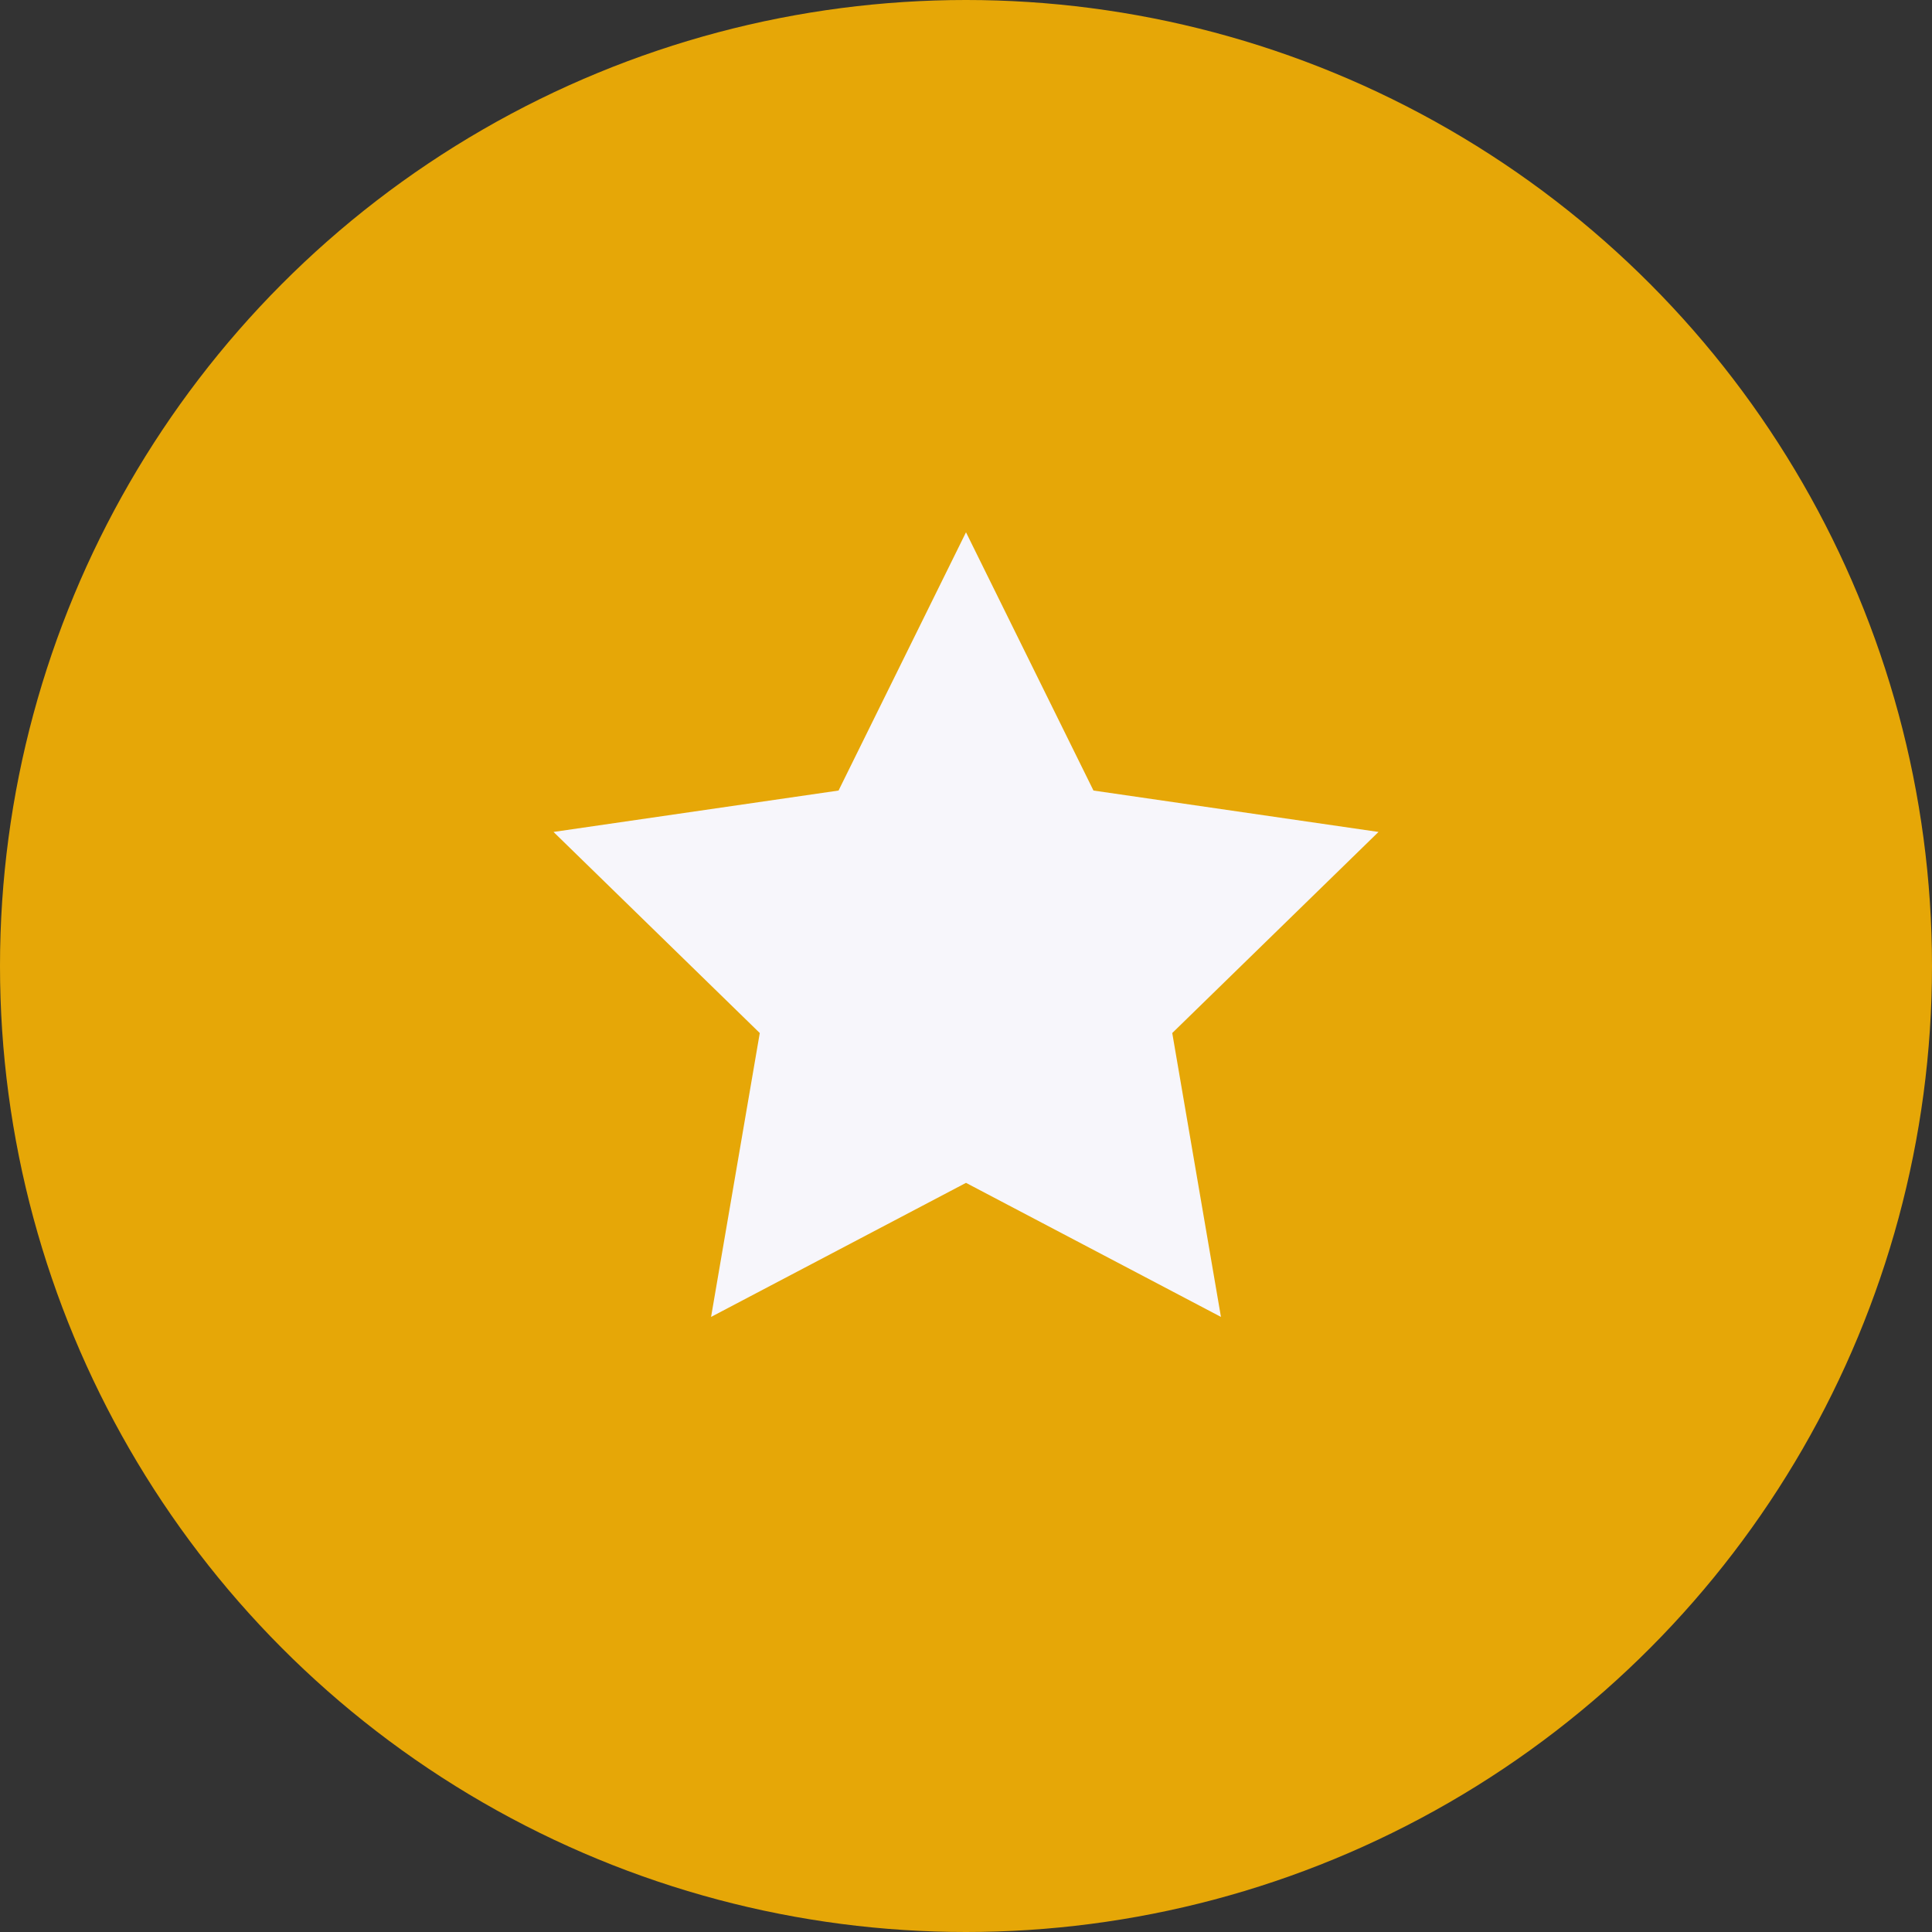 <svg xmlns="http://www.w3.org/2000/svg" width="98" height="98" viewBox="0 0 98 98"><rect x="0" y="0" width="98" height="98" fill="#333333" stroke="none"/><circle cx="49" cy="49" r="49" fill="#fdb602" opacity="0.882"/><path d="M22,33,9.069,39.8l2.47-14.4L1.077,15.2l14.458-2.1L22,0l6.466,13.1,14.458,2.1L32.462,25.4l2.47,14.4Z" transform="translate(27 27)" fill="#f7f6fb"/></svg>